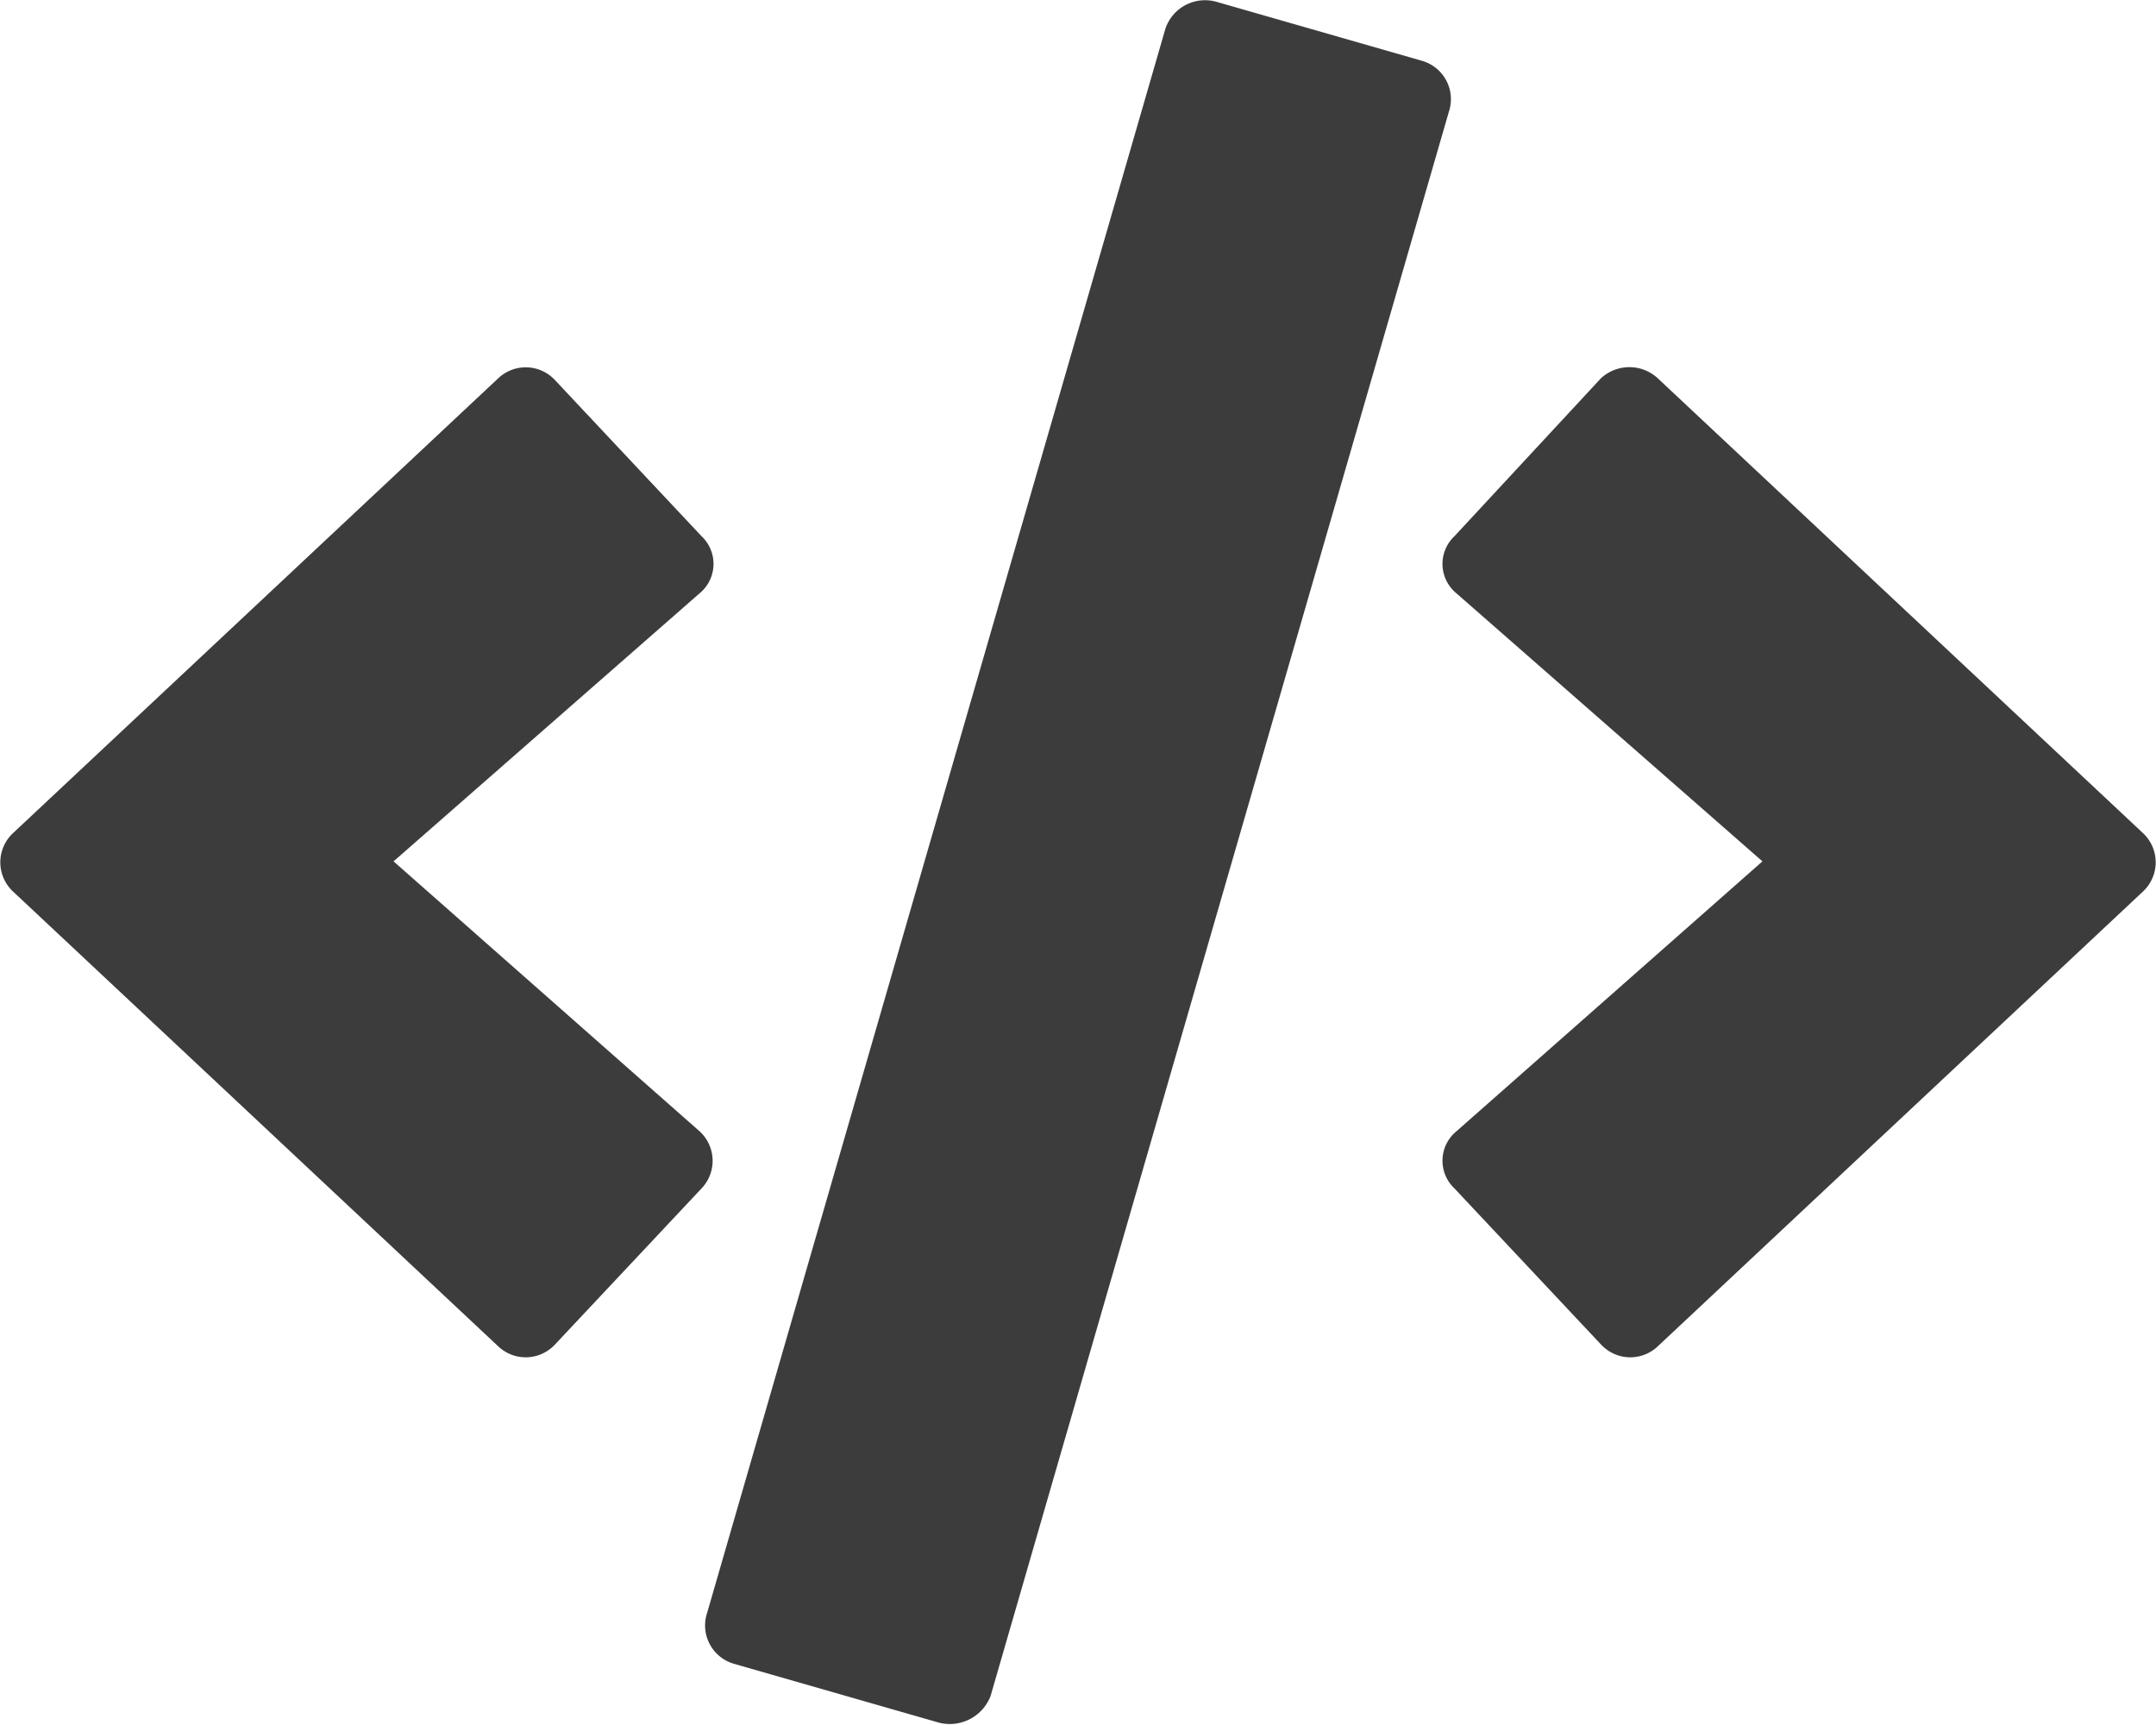 <svg id="Layer_1" data-name="Layer 1" xmlns="http://www.w3.org/2000/svg" width="113.4" height="90.7" viewBox="0 0 113.4 90.7"><defs><style>.cls-1{fill:#3c3c3c;}</style></defs><path class="cls-1" d="M49.4,90.6,38.6,87.5a2.1,2.1,0,0,1-1.4-2.7L61.3,1.5A2.2,2.2,0,0,1,64,.1L74.8,3.2a2.1,2.1,0,0,1,1.4,2.7L52.1,89.2A2.3,2.3,0,0,1,49.4,90.6ZM29.2,70.7l7.7-8.2a2.1,2.1,0,0,0-.1-3L20.7,45.3,36.8,31.2a2,2,0,0,0,.1-3L29.2,20a2.1,2.1,0,0,0-3-.1L.7,43.8a2.1,2.1,0,0,0,0,3.1L26.2,70.8a2.1,2.1,0,0,0,3-.1Zm58,.1,25.5-23.9a2.1,2.1,0,0,0,0-3.1L87.2,19.9a2.2,2.2,0,0,0-3,0l-7.7,8.3a2,2,0,0,0,.1,3L92.7,45.3,76.6,59.5a2,2,0,0,0-.1,3l7.7,8.2a2.1,2.1,0,0,0,3,.1Z"/></svg>